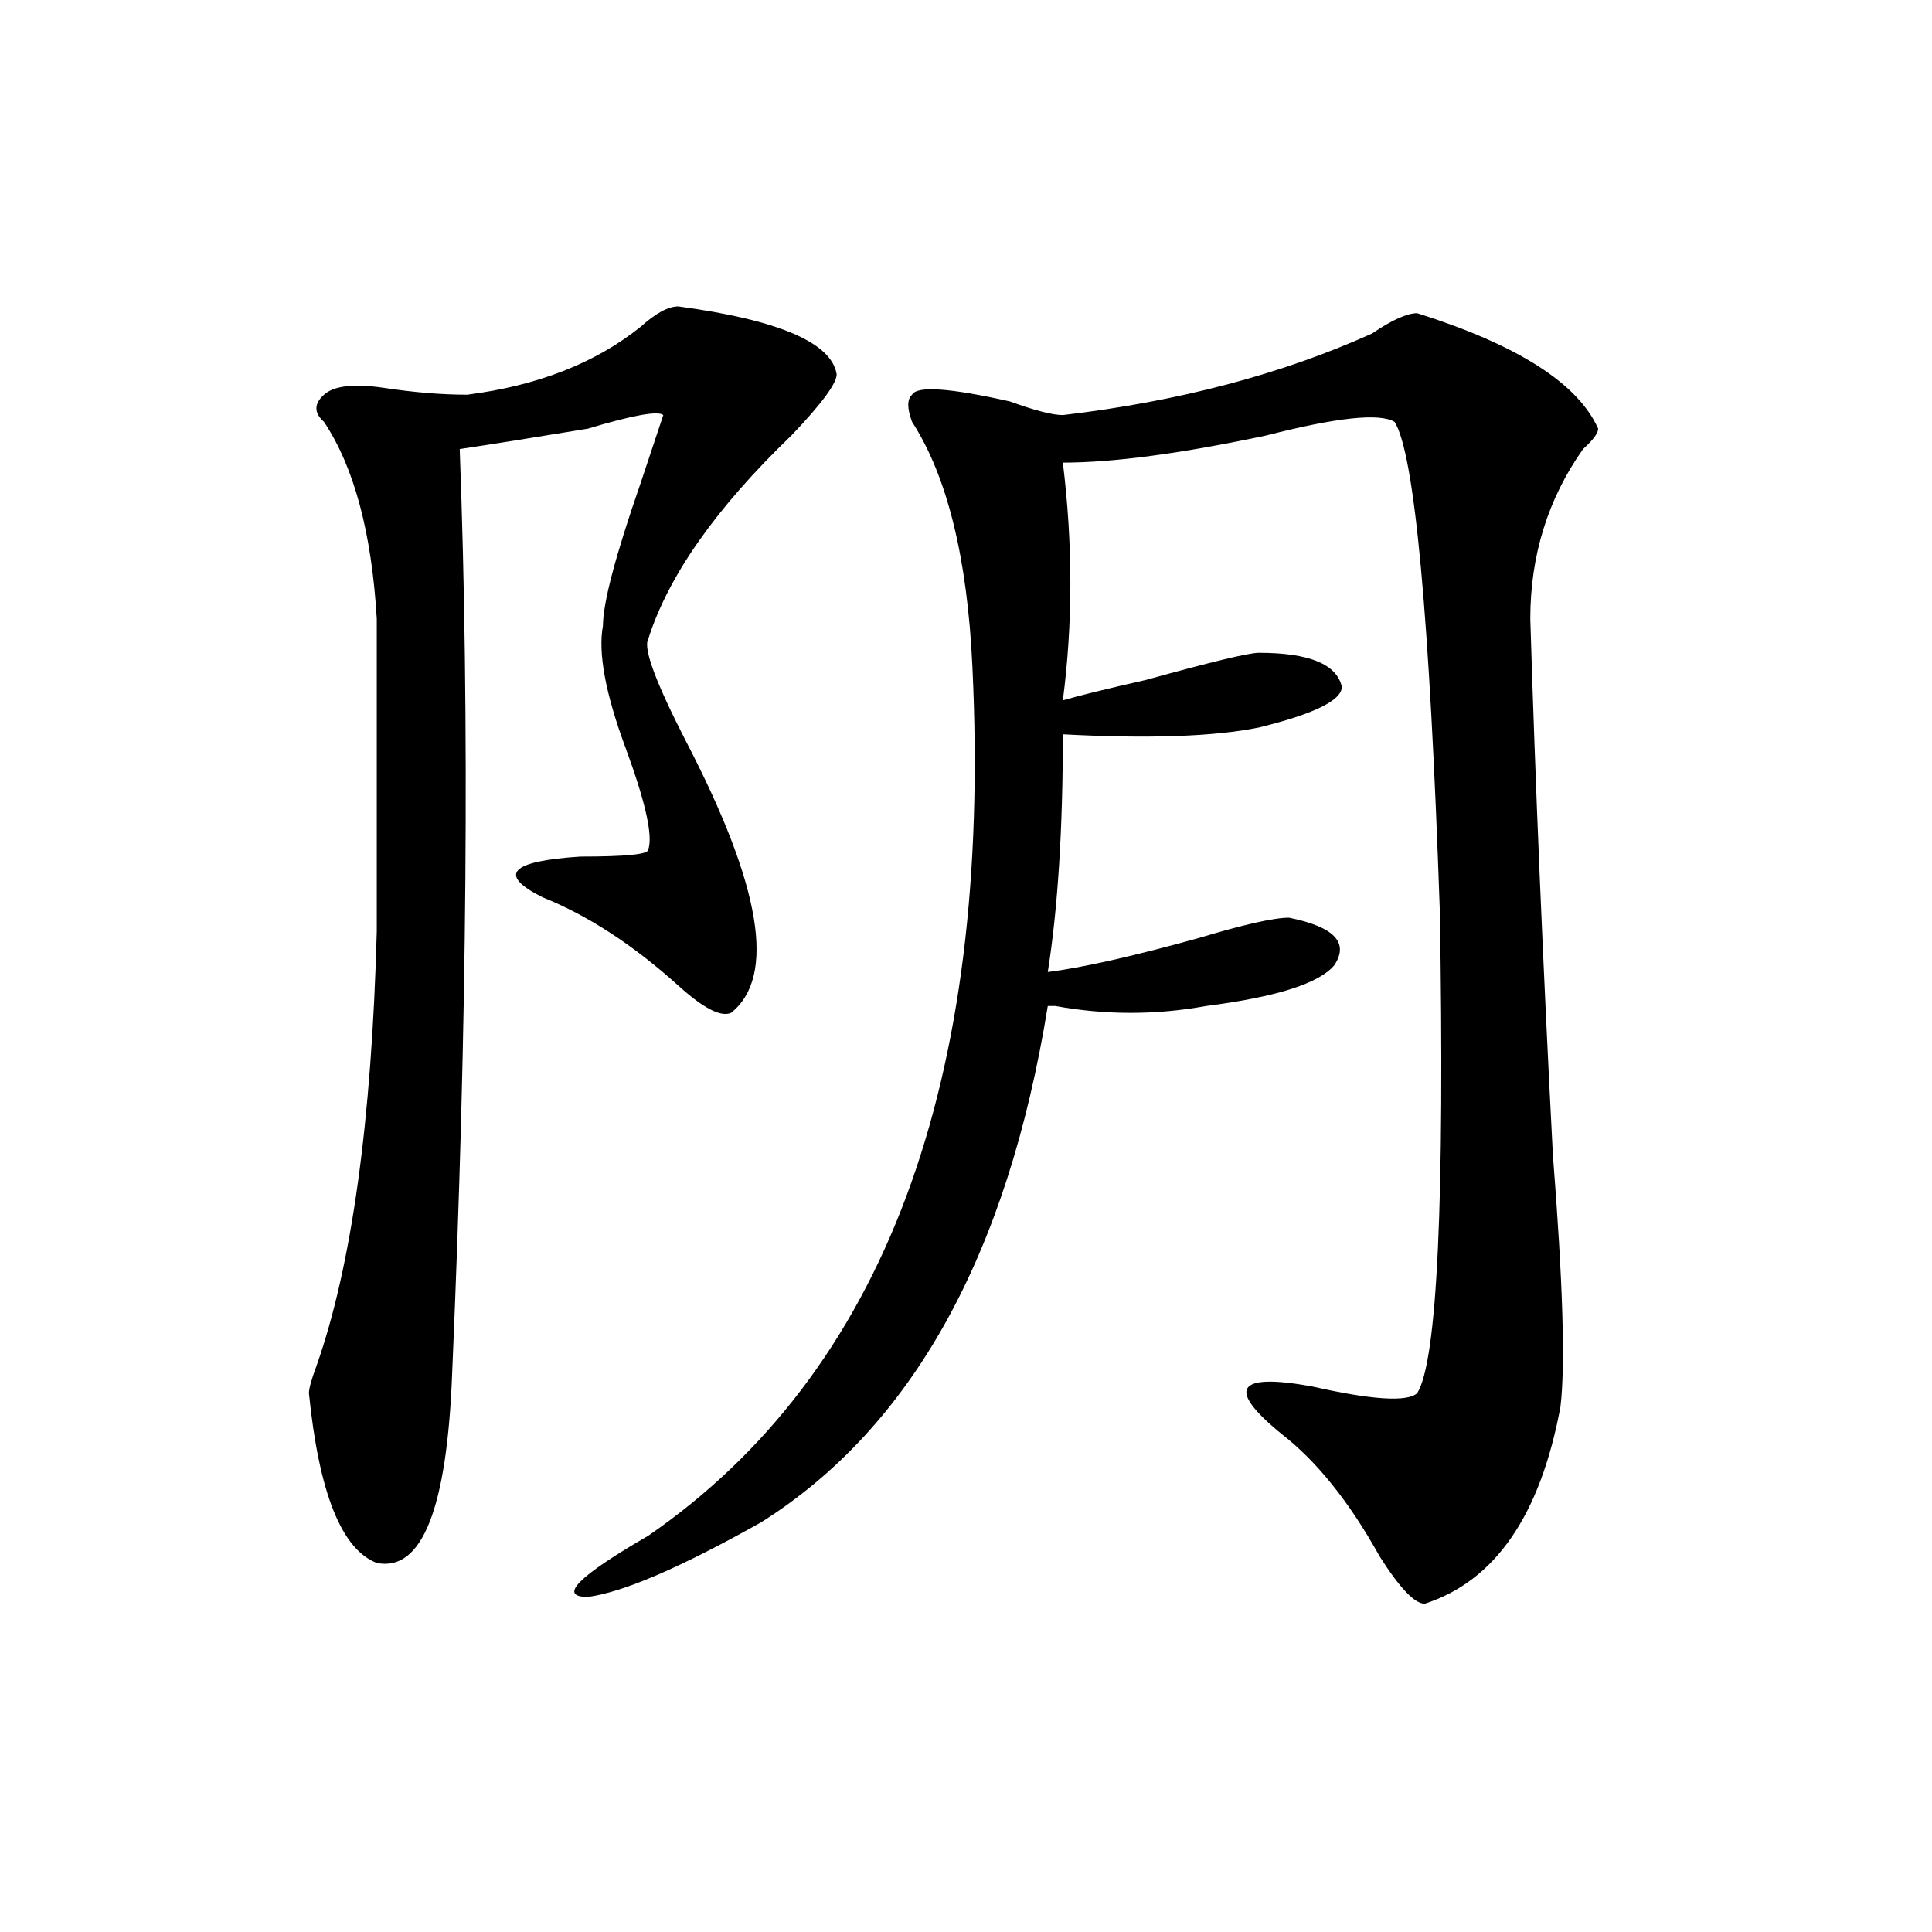 <?xml version="1.0" encoding="utf-8"?>
<!-- Generator: Adobe Illustrator 16.0.0, SVG Export Plug-In . SVG Version: 6.00 Build 0)  -->
<!DOCTYPE svg PUBLIC "-//W3C//DTD SVG 1.1//EN" "http://www.w3.org/Graphics/SVG/1.1/DTD/svg11.dtd">
<svg version="1.1" id="图层_1" xmlns="http://www.w3.org/2000/svg" xmlns:xlink="http://www.w3.org/1999/xlink" x="0px" y="0px"
	 width="1000px" height="1000px" viewBox="0 0 1000 1000" enable-background="new 0 0 1000 1000" xml:space="preserve">
<path d="M351.113,158.594c52.011,7.031,79.327,18.787,81.949,35.156c0,4.725-7.805,15.271-23.414,31.641
	c-39.023,37.519-63.778,72.675-74.145,105.469c-2.622,4.725,3.902,22.303,19.512,52.734
	c39.023,75.037,46.828,121.894,23.414,140.625c-5.243,2.362-14.329-2.307-27.316-14.063c-23.414-21.094-46.828-36.31-70.242-45.703
	c-23.414-11.7-16.95-18.731,19.512-21.094c23.414,0,35.121-1.153,35.121-3.516c2.562-7.031-1.341-24.609-11.707-52.734
	c-10.427-28.125-14.329-49.219-11.707-63.281c0-11.7,6.464-36.31,19.512-73.828l11.707-35.156c-2.622-2.307-15.609,0-39.023,7.031
	c-28.657,4.725-50.73,8.24-66.34,10.547c5.183,138.318,3.902,297.675-3.902,478.125c-2.622,70.313-15.609,103.106-39.023,98.438
	c-18.231-7.031-29.938-36.31-35.121-87.891c0-2.307,1.28-7.031,3.902-14.063c18.171-51.525,28.597-126.563,31.219-225
	c0-53.888,0-107.775,0-161.719c-2.622-44.494-11.707-78.497-27.316-101.953c-5.243-4.669-5.243-9.338,0-14.063
	c5.183-4.669,15.609-5.822,31.219-3.516c15.609,2.362,29.878,3.516,42.926,3.516c36.401-4.669,66.34-16.369,89.754-35.156
	C339.406,162.109,345.87,158.594,351.113,158.594z M733.543,162.109c52.011,16.425,83.229,36.365,93.656,59.766
	c0,2.362-2.622,5.878-7.805,10.547c-18.231,25.818-27.316,55.097-27.316,87.891c2.562,84.375,6.464,176.99,11.707,277.734
	c5.183,65.644,6.464,108.984,3.902,130.078c-10.427,56.25-33.841,90.197-70.242,101.953c-5.243,0-13.048-8.24-23.414-24.609
	c-15.609-28.125-32.56-49.219-50.73-63.281c-28.657-23.4-23.414-31.641,15.609-24.609c31.219,7.031,49.39,8.24,54.633,3.516
	c10.366-16.369,14.269-99.591,11.707-249.609c-5.243-152.325-13.048-236.7-23.414-253.125c-7.805-4.669-29.938-2.307-66.34,7.031
	c-44.267,9.394-79.388,14.063-105.363,14.063c5.183,42.188,5.183,83.222,0,123.047c7.805-2.307,22.073-5.822,42.926-10.547
	c33.78-9.338,53.292-14.063,58.535-14.063c25.976,0,40.304,5.878,42.926,17.578c0,7.031-14.329,14.063-42.926,21.094
	c-23.414,4.725-57.255,5.878-101.461,3.516c0,49.219-2.622,90.253-7.805,123.047c18.171-2.307,44.206-8.185,78.047-17.578
	C643.789,478.516,659.398,475,667.203,475c23.414,4.725,31.219,12.909,23.414,24.609c-7.805,9.394-29.938,16.425-66.34,21.094
	c-26.036,4.725-52.071,4.725-78.047,0c2.562,0,1.28,0-3.902,0c-20.853,128.925-70.242,217.969-148.289,267.188
	c-41.646,23.4-71.583,36.31-89.754,38.672c-15.609,0-5.243-10.547,31.219-31.641c122.253-84.375,178.167-234.338,167.801-450
	c-2.622-56.25-13.048-98.438-31.219-126.563c-2.622-7.031-2.622-11.7,0-14.063c2.562-4.669,19.512-3.516,50.73,3.516
	c12.987,4.725,22.073,7.031,27.316,7.031c59.815-7.031,113.168-21.094,159.996-42.188
	C720.495,165.625,728.3,162.109,733.543,162.109z"/>
</svg>
